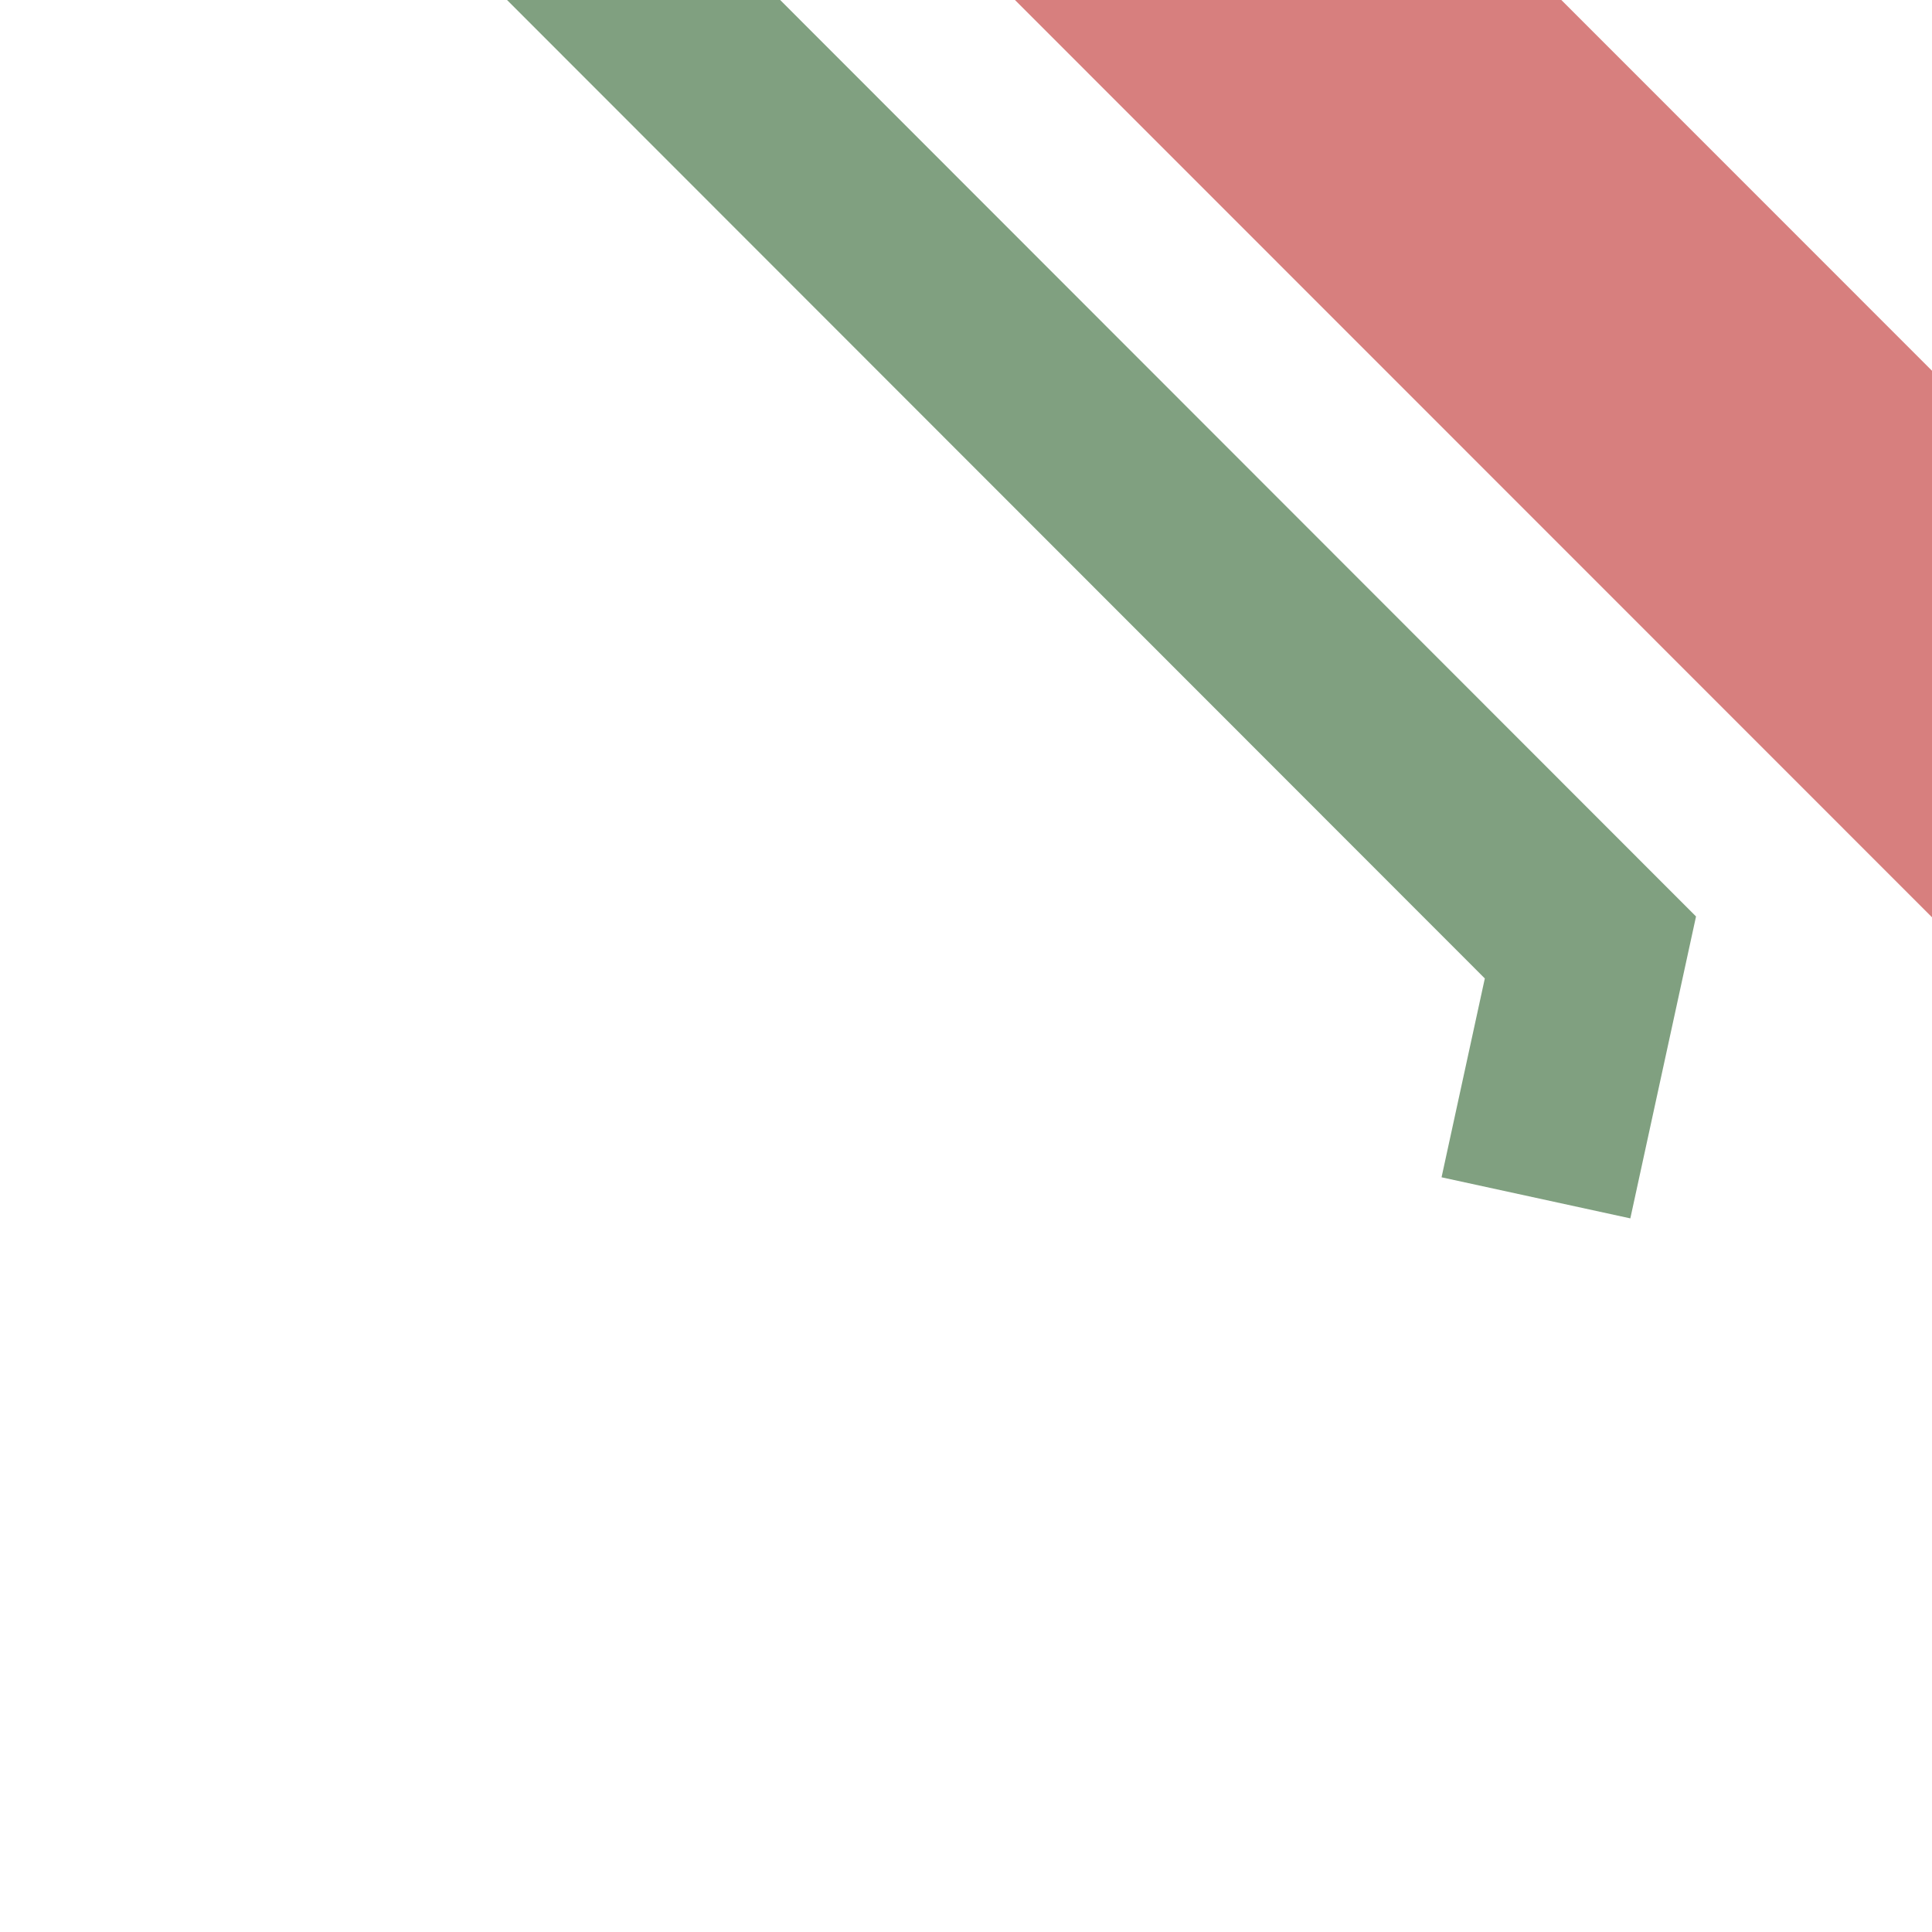 <?xml version="1.0" encoding="UTF-8"?>
<svg xmlns="http://www.w3.org/2000/svg" width="500" height="500">
<title>exhvSTRc1e</title>
<path d="M 233.4,-100 L 600,266.7" stroke="#d77f7e" stroke-width="100" />
<path d="M 397.5,310 411.6,245.2 116.6,-50" stroke="#80a080" stroke-width="50" fill="none" />
</svg>